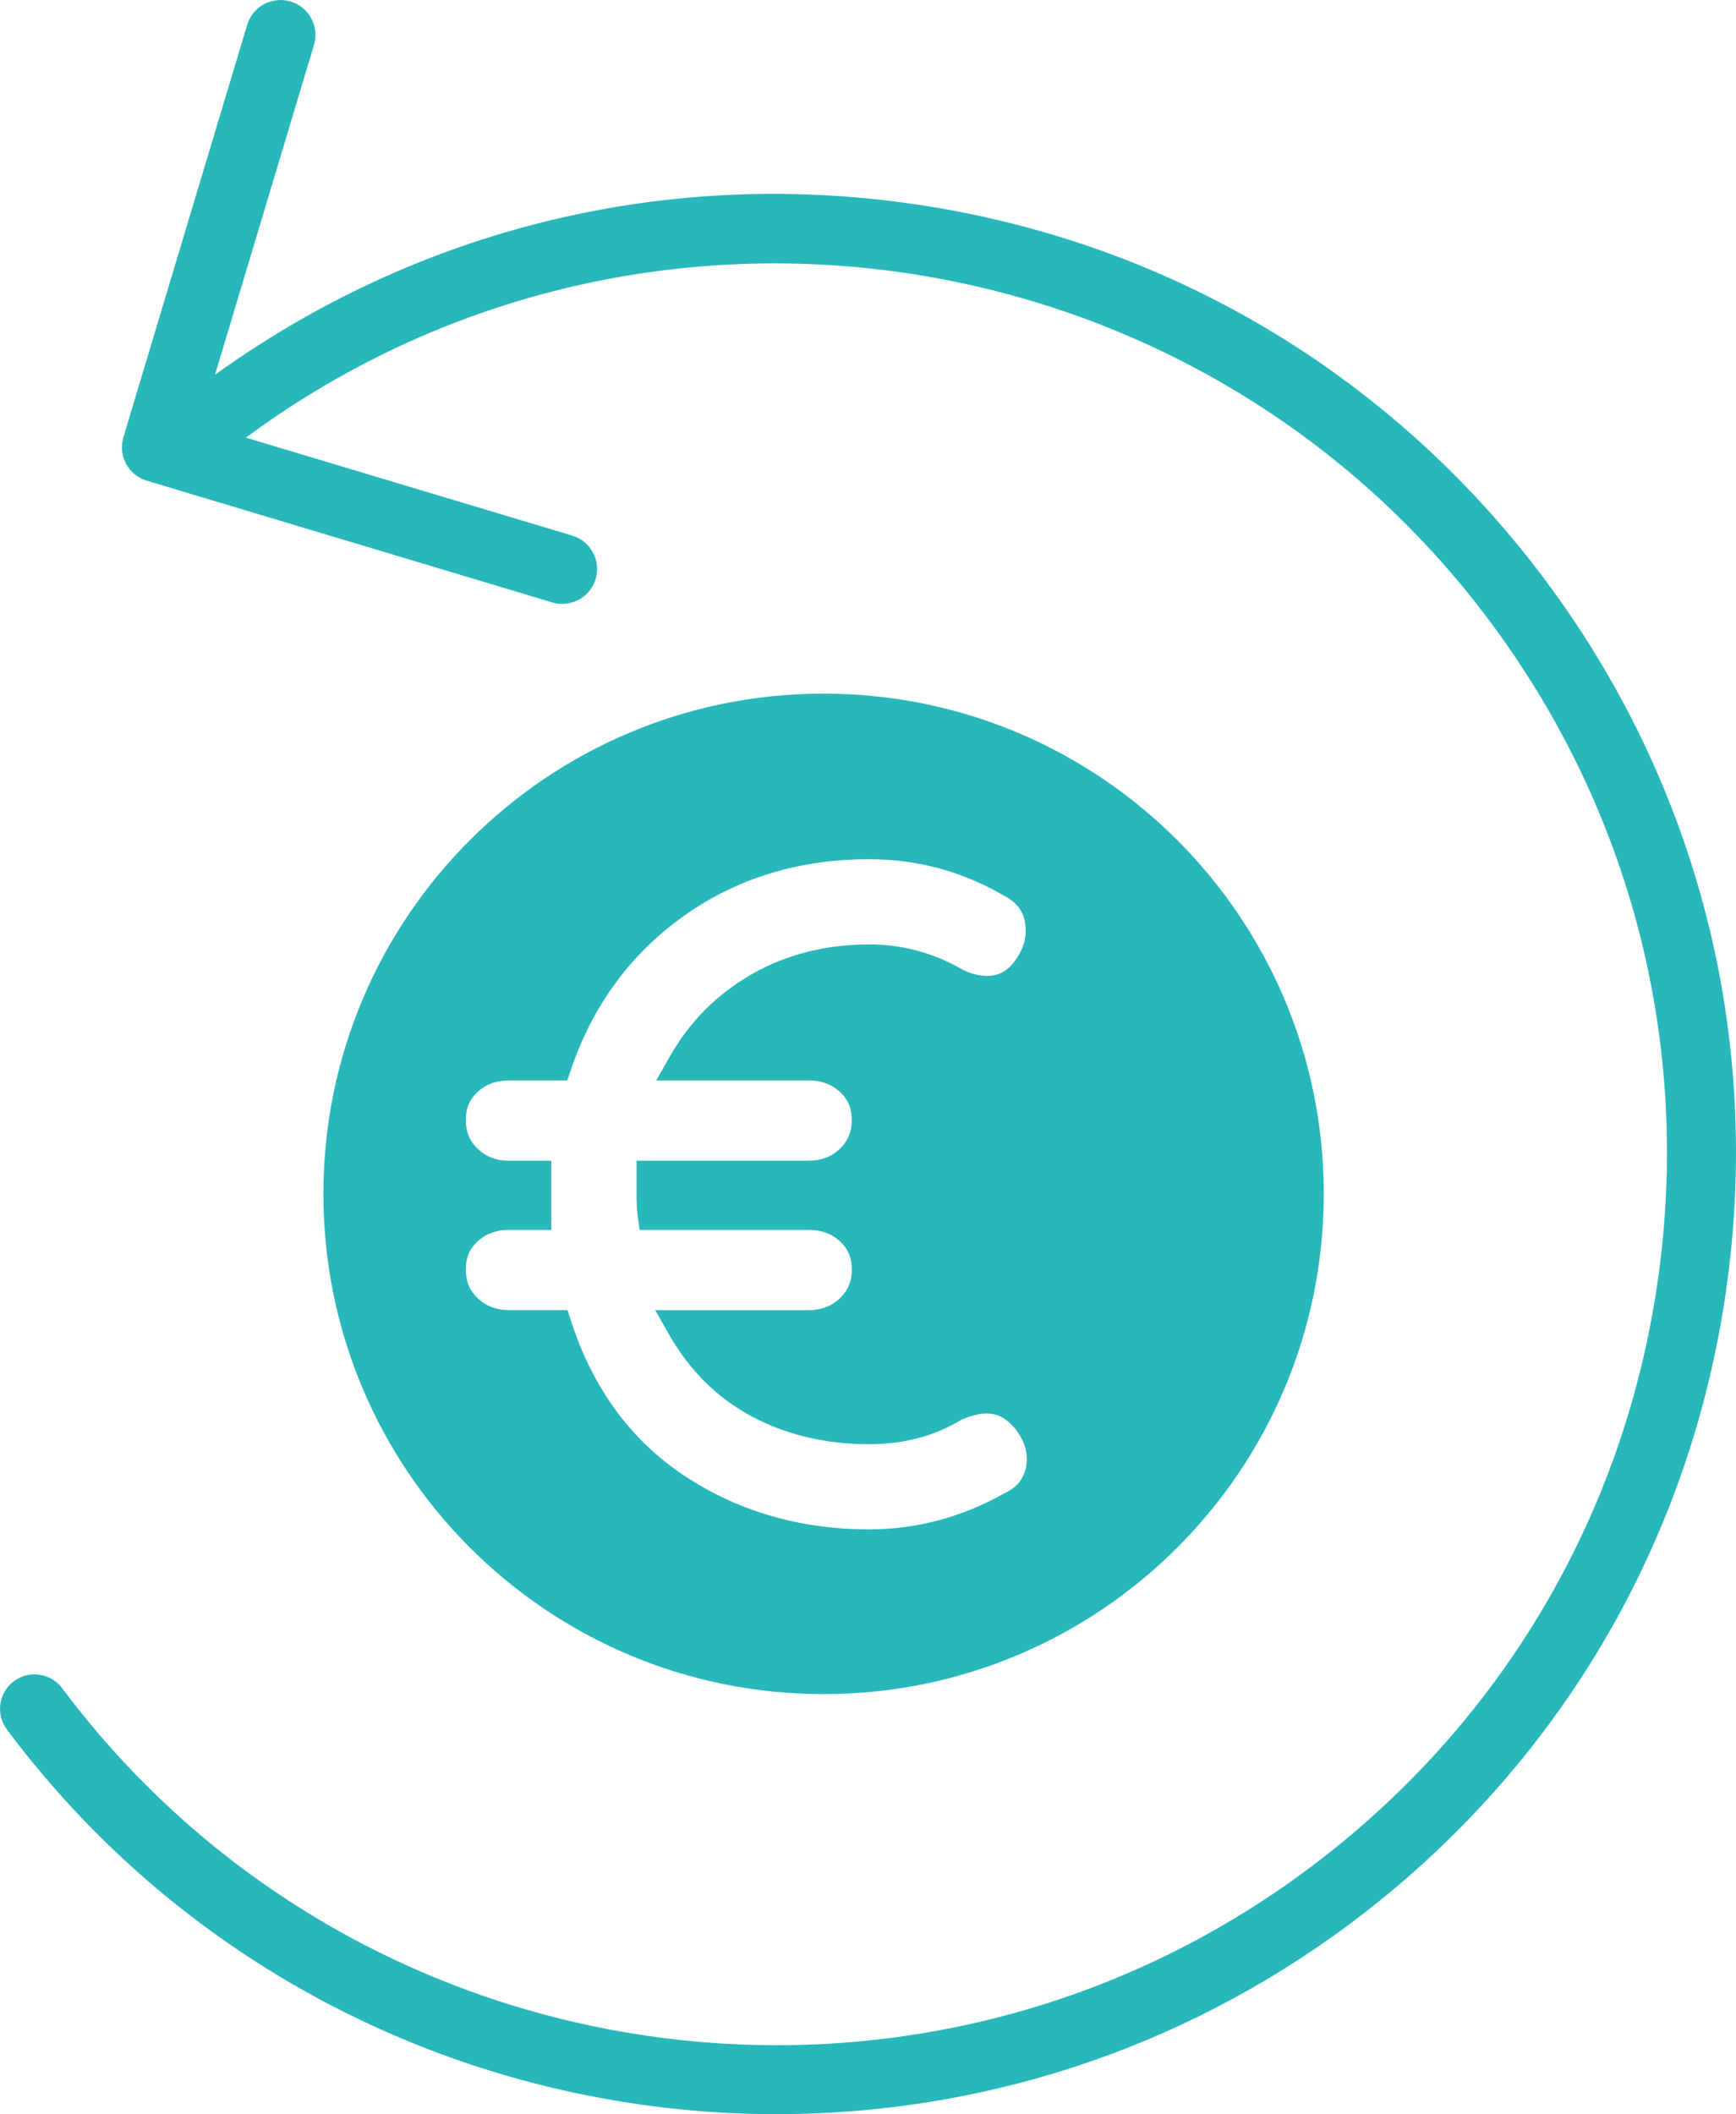 <?xml version="1.0" encoding="UTF-8"?>
<svg id="Ebene_2" data-name="Ebene 2" xmlns="http://www.w3.org/2000/svg" viewBox="0 0 301.95 367.69">
  <defs>
    <style>
      .cls-1 {
        fill: #28b8bc;
        stroke-width: 0px;
      }
    </style>
  </defs>
  <g id="Ebene_1-2" data-name="Ebene 1">
    <path class="cls-1" d="M135.12,367.69c-50.89,0-101.17-23.11-133.92-66.9-1.98-2.65-1.44-6.41,1.21-8.4,2.65-1.99,6.41-1.44,8.4,1.21,51.2,68.43,148.53,82.46,216.96,31.26,33.15-24.8,54.66-61.03,60.56-102.01s-4.5-81.8-29.31-114.96C207.83,39.47,110.5,25.44,42.06,76.64c-2.65,1.99-6.41,1.44-8.4-1.21-1.98-2.65-1.44-6.41,1.21-8.4,35.72-26.72,79.7-37.94,123.86-31.57,44.15,6.36,83.18,29.54,109.91,65.25s37.93,79.7,31.57,123.85c-6.36,44.15-29.53,83.18-65.25,109.9-29.94,22.4-65.04,33.22-99.83,33.22Z"/>
    <path class="cls-1" d="M99.54,93.15l-64.71-19.42L54.61,7.81c.96-3.21-.86-6.59-4.07-7.55s-6.59.86-7.55,4.07l-21.17,70.52c-.06.2-.11.41-.15.61-.08.19-.15.39-.21.59-.96,3.21.86,6.59,4.07,7.55l70.52,21.17c3.21.96,6.59-.86,7.55-4.07.96-3.21-.86-6.59-4.07-7.55Z"/>
    <path class="cls-1" d="M143.25,120.63c-48.05,0-87,38.95-87,87s38.95,87,87,87,87-38.95,87-87-38.95-87-87-87ZM177.65,257.25c-.62,1.01-1.51,1.77-2.91,2.43-7.39,4.18-15.32,6.3-23.56,6.3-12.02,0-22.85-3.15-32.19-9.36-9.26-6.16-15.87-15.17-19.64-26.8l-.64-1.97h-10.11c-2.23,0-4.02-.67-5.48-2.04-1.43-1.35-2.1-2.95-2.1-5.02s.66-3.62,2.06-4.91c1.46-1.34,3.27-1.99,5.52-1.99h7.29v-12.02h-7.29c-2.23,0-4.02-.67-5.48-2.05-1.43-1.35-2.1-2.95-2.1-5.02s.66-3.62,2.06-4.91c1.46-1.34,3.27-1.99,5.52-1.99h10.07l.66-1.93c3.77-11.11,10.35-20.07,19.56-26.64,9.21-6.57,20.07-9.9,32.28-9.9,8.34,0,16.2,2.11,23.48,6.35,2.6,1.34,3.76,3.25,3.76,6.19,0,1.78-.65,3.51-1.98,5.28-1.29,1.68-2.79,2.47-4.74,2.47-1.48,0-2.95-.4-4.39-1.16-4.98-2.86-10.4-4.31-16.12-4.31-7.54,0-14.4,1.74-20.39,5.16-6.01,3.43-10.8,8.22-14.23,14.23l-2.43,4.26h26.45c2.25,0,4.05.65,5.51,1.99,1.41,1.29,2.06,2.85,2.06,4.91s-.67,3.67-2.1,5.02c-1.46,1.38-3.25,2.05-5.48,2.05h-29.86v5.41c0,1.87.06,3.23.2,4.17l.35,2.44h29.32c2.24,0,4.05.65,5.51,1.99,1.41,1.29,2.07,2.85,2.07,4.91s-.67,3.67-2.1,5.02c-1.46,1.38-3.25,2.05-5.48,2.05h-26.61l2.42,4.26c3.56,6.26,8.43,11.07,14.47,14.27,5.97,3.17,12.8,4.78,20.32,4.78,6.02,0,11.42-1.43,16.03-4.25,4.55-1.98,7.13-1.17,9.43,1.63,1.31,1.67,1.95,3.38,1.95,5.25,0,1.3-.31,2.43-.95,3.46Z"/>
  </g>
</svg>